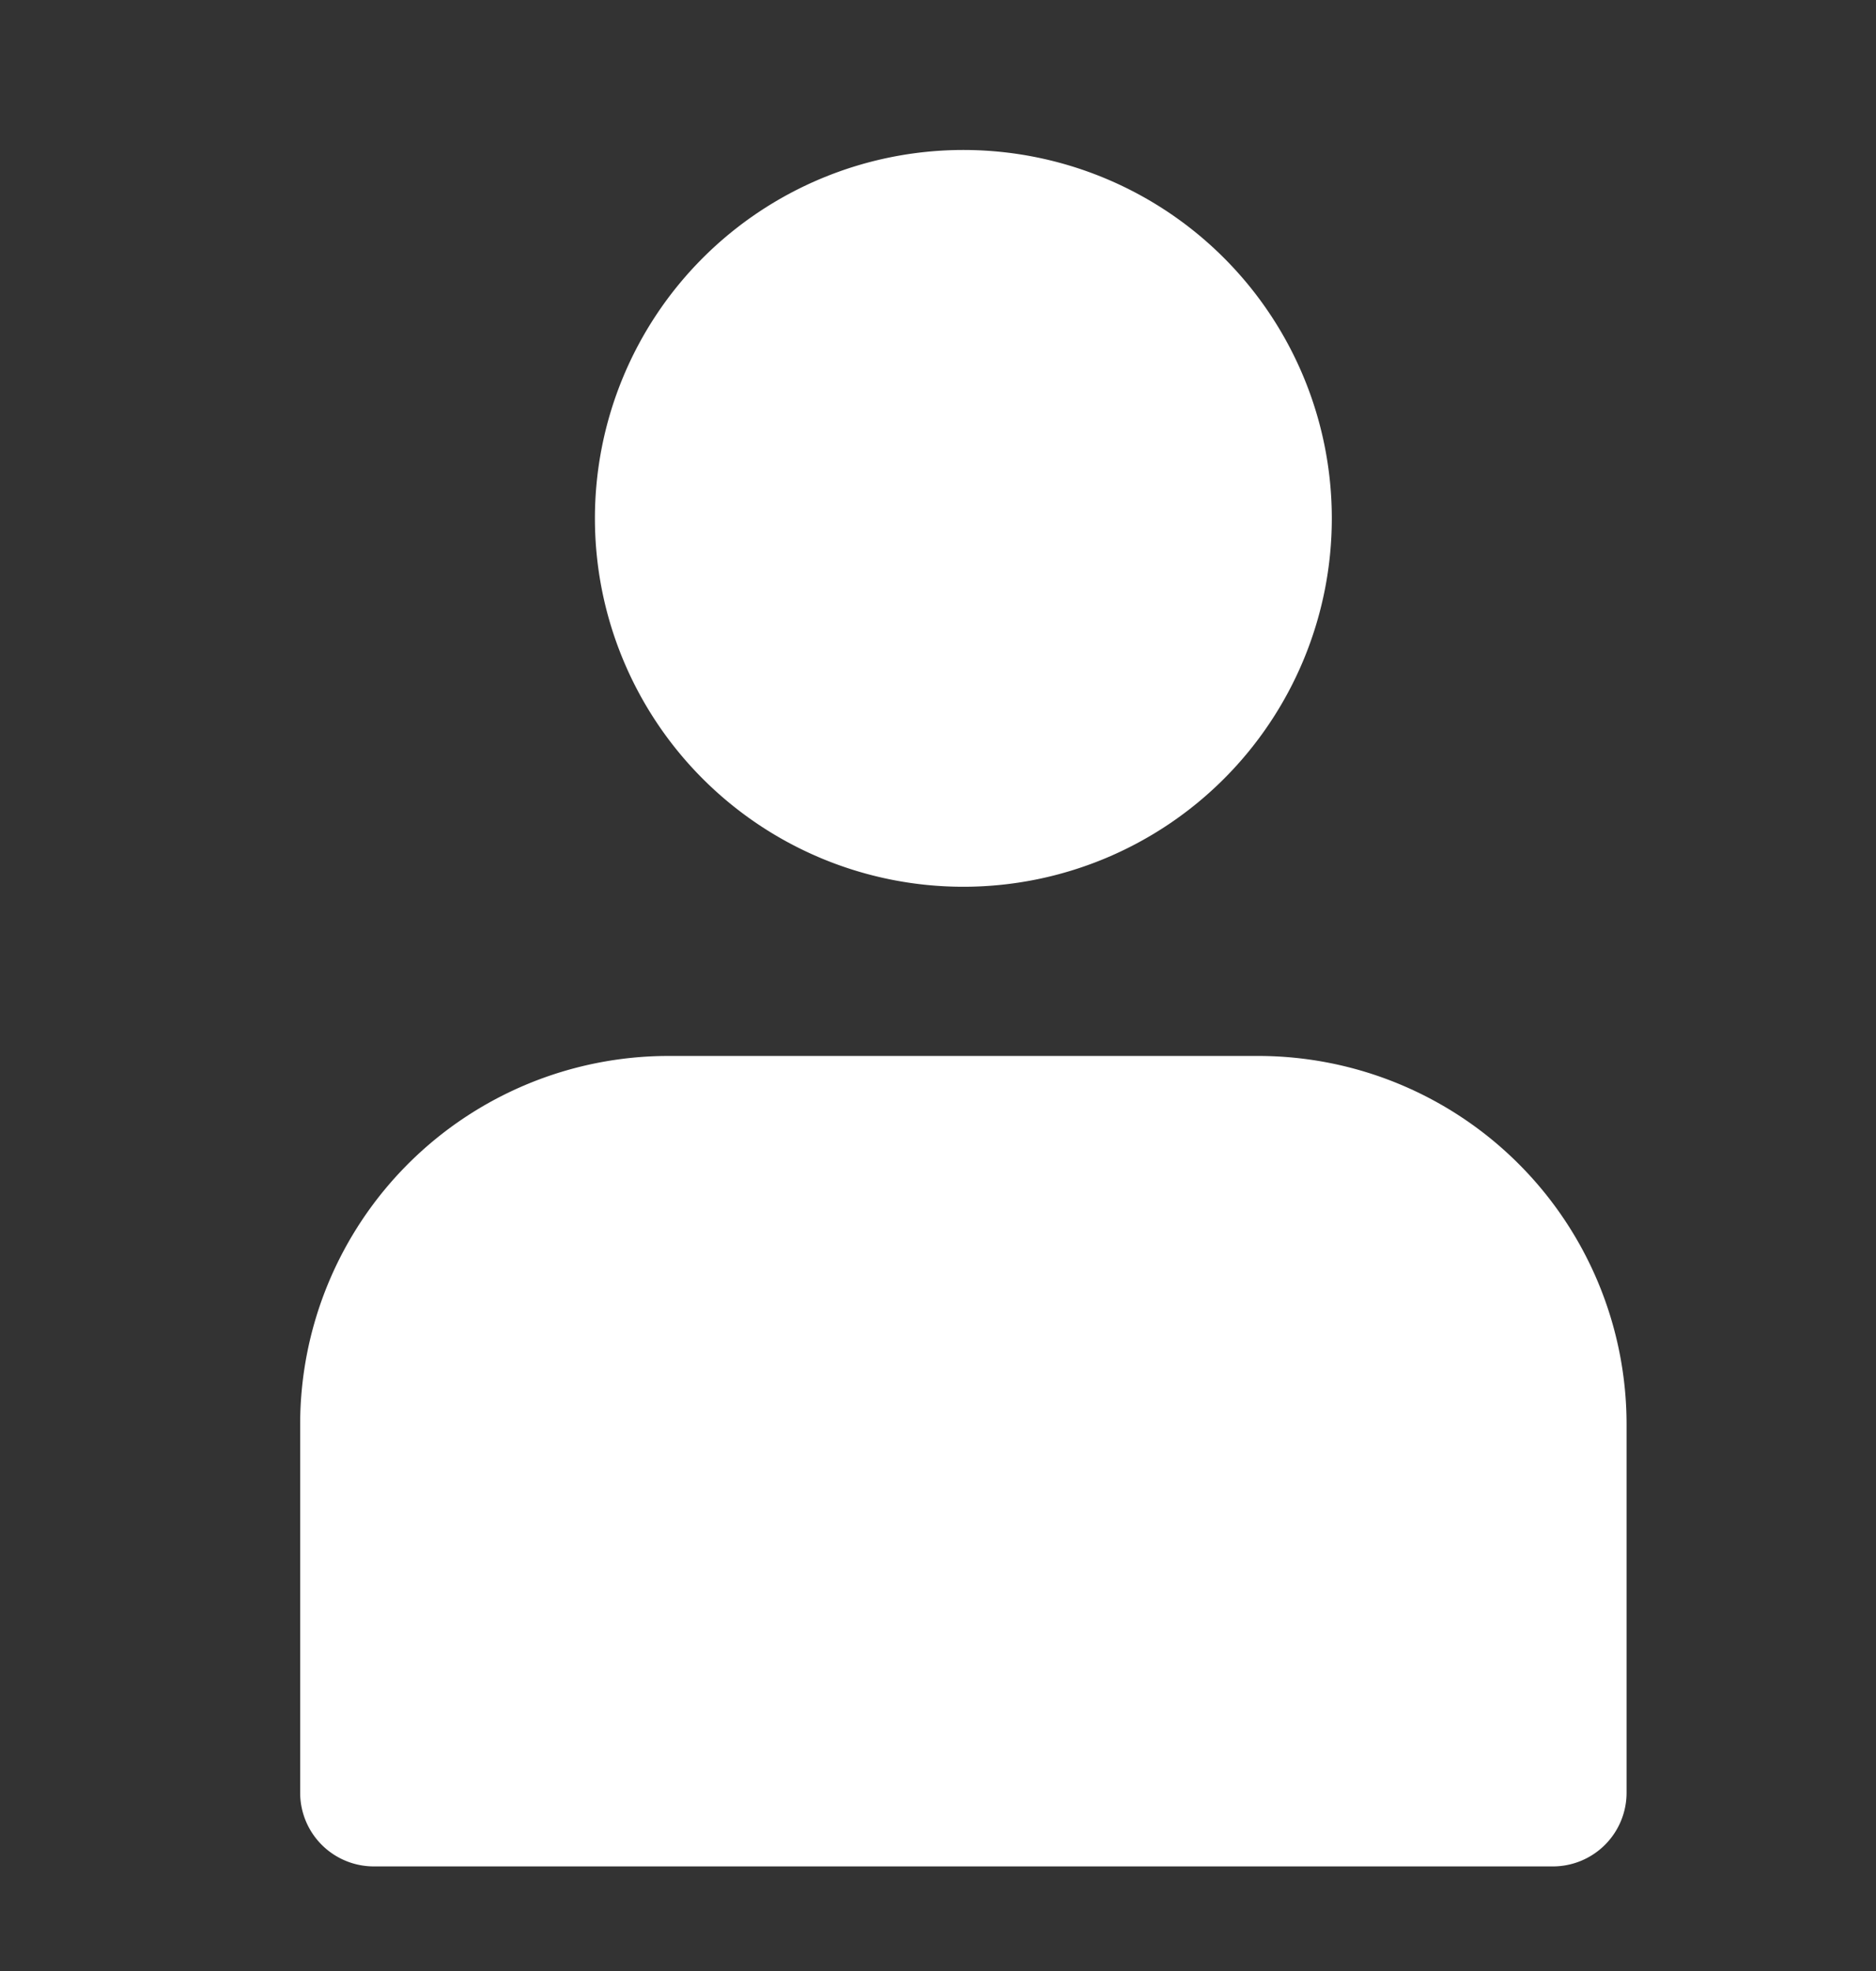 <svg id="그룹_310" data-name="그룹 310" xmlns="http://www.w3.org/2000/svg" width="25" height="26.273" viewBox="0 0 25 26.273">
  <rect x="0" y="0" width="25" height="26.273" fill="#333333" stroke="none"/>
  <g id="그룹_309" data-name="그룹 309" transform="translate(4 1.999)">
    <path id="패스_7" data-name="패스 7" d="M715.482,261.425a4.91,4.91,0,1,1-4.91,4.91,4.911,4.911,0,0,1,4.91-4.91" transform="translate(-706.644 -261.425)" fill="#fff"/>
    <path id="패스_8" data-name="패스 8" d="M719.338,272.425h-7.856a4.911,4.911,0,0,0-4.91,4.91v4.91a.982.982,0,0,0,.982.982h15.712a.982.982,0,0,0,.982-.982v-4.91a4.911,4.911,0,0,0-4.91-4.91" transform="translate(-706.572 -260.35)" fill="#fff"/>
  </g>
  <rect id="사각형_418" data-name="사각형 418" width="25" height="26.273" fill="none"/>
</svg>
